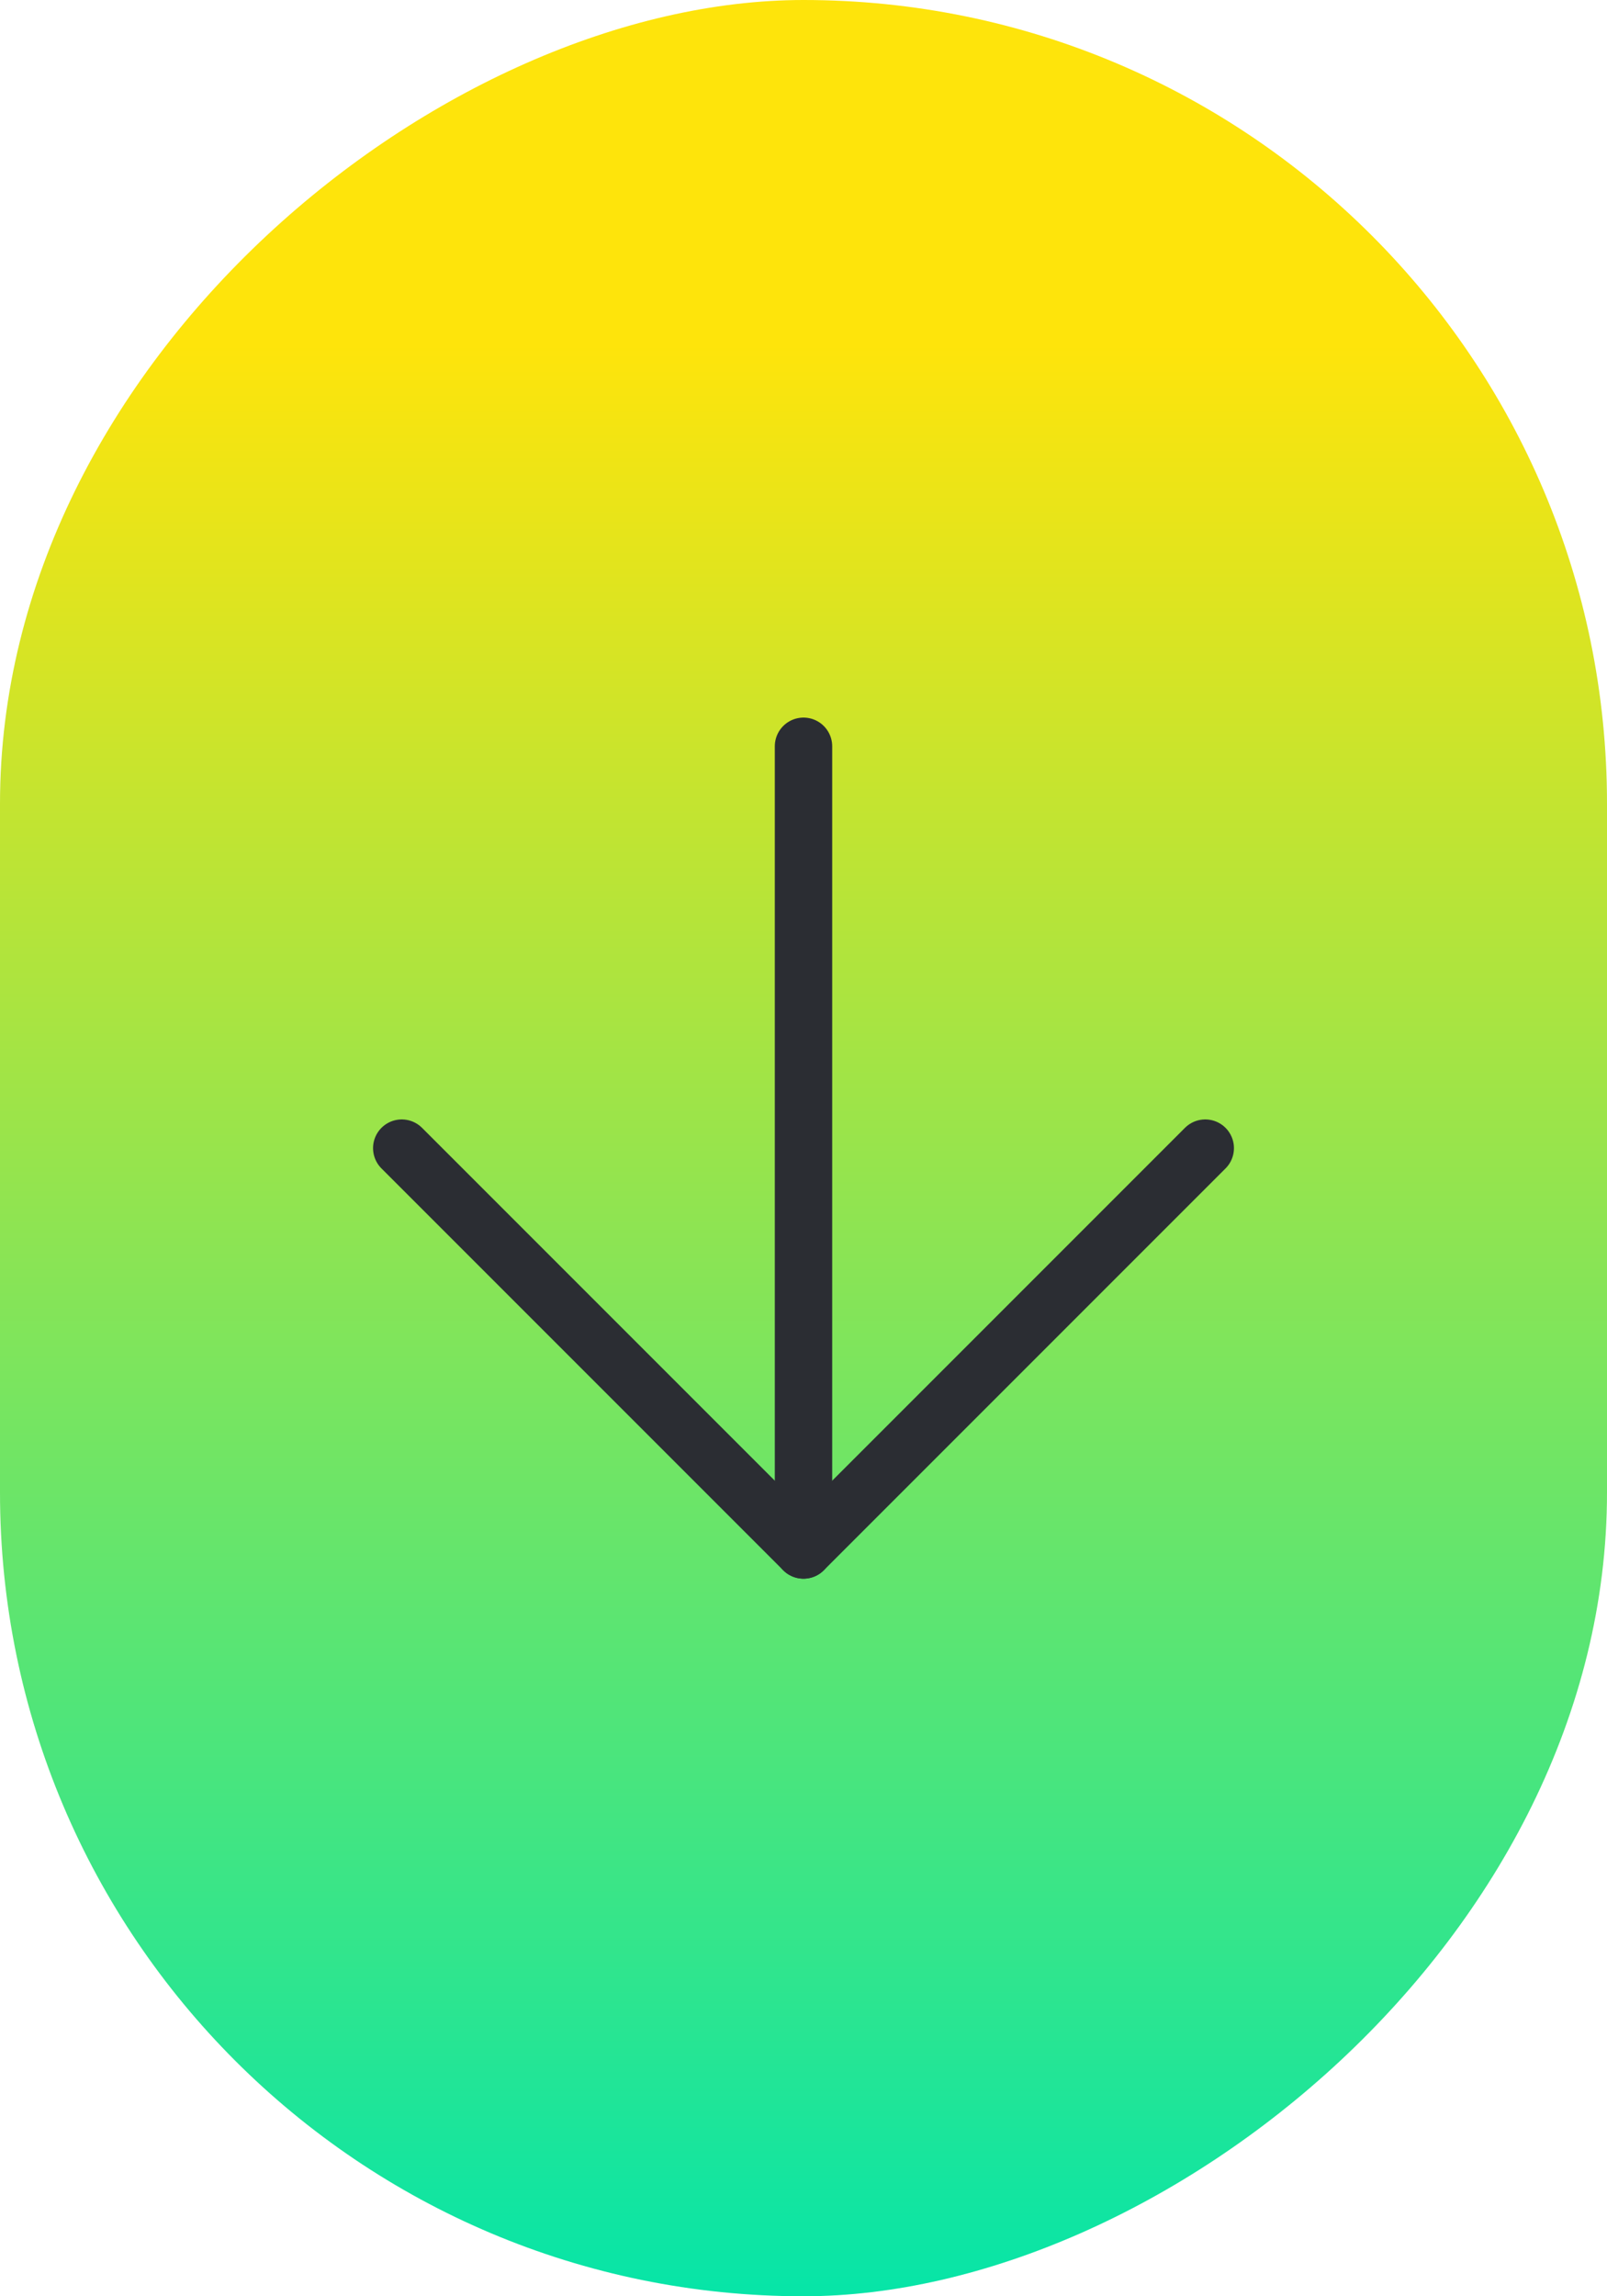 <?xml version="1.0" encoding="UTF-8"?> <svg xmlns="http://www.w3.org/2000/svg" width="28" height="40" viewBox="0 0 28 40" fill="none"><rect x="28" width="40" height="28" rx="14" transform="rotate(90 28 0)" fill="url(#paint0_linear_14_5234)"></rect><path d="M14 13V27" stroke="#2B2D33" stroke-linecap="round" stroke-linejoin="round"></path><path d="M21 20L14 27L7 20" stroke="#2B2D33" stroke-linecap="round" stroke-linejoin="round"></path><defs><linearGradient id="paint0_linear_14_5234" x1="28" y1="14" x2="68" y2="14" gradientUnits="userSpaceOnUse"><stop offset="0.15" stop-color="#FEE40B"></stop><stop offset="1" stop-color="#06E5A8"></stop></linearGradient></defs></svg> 